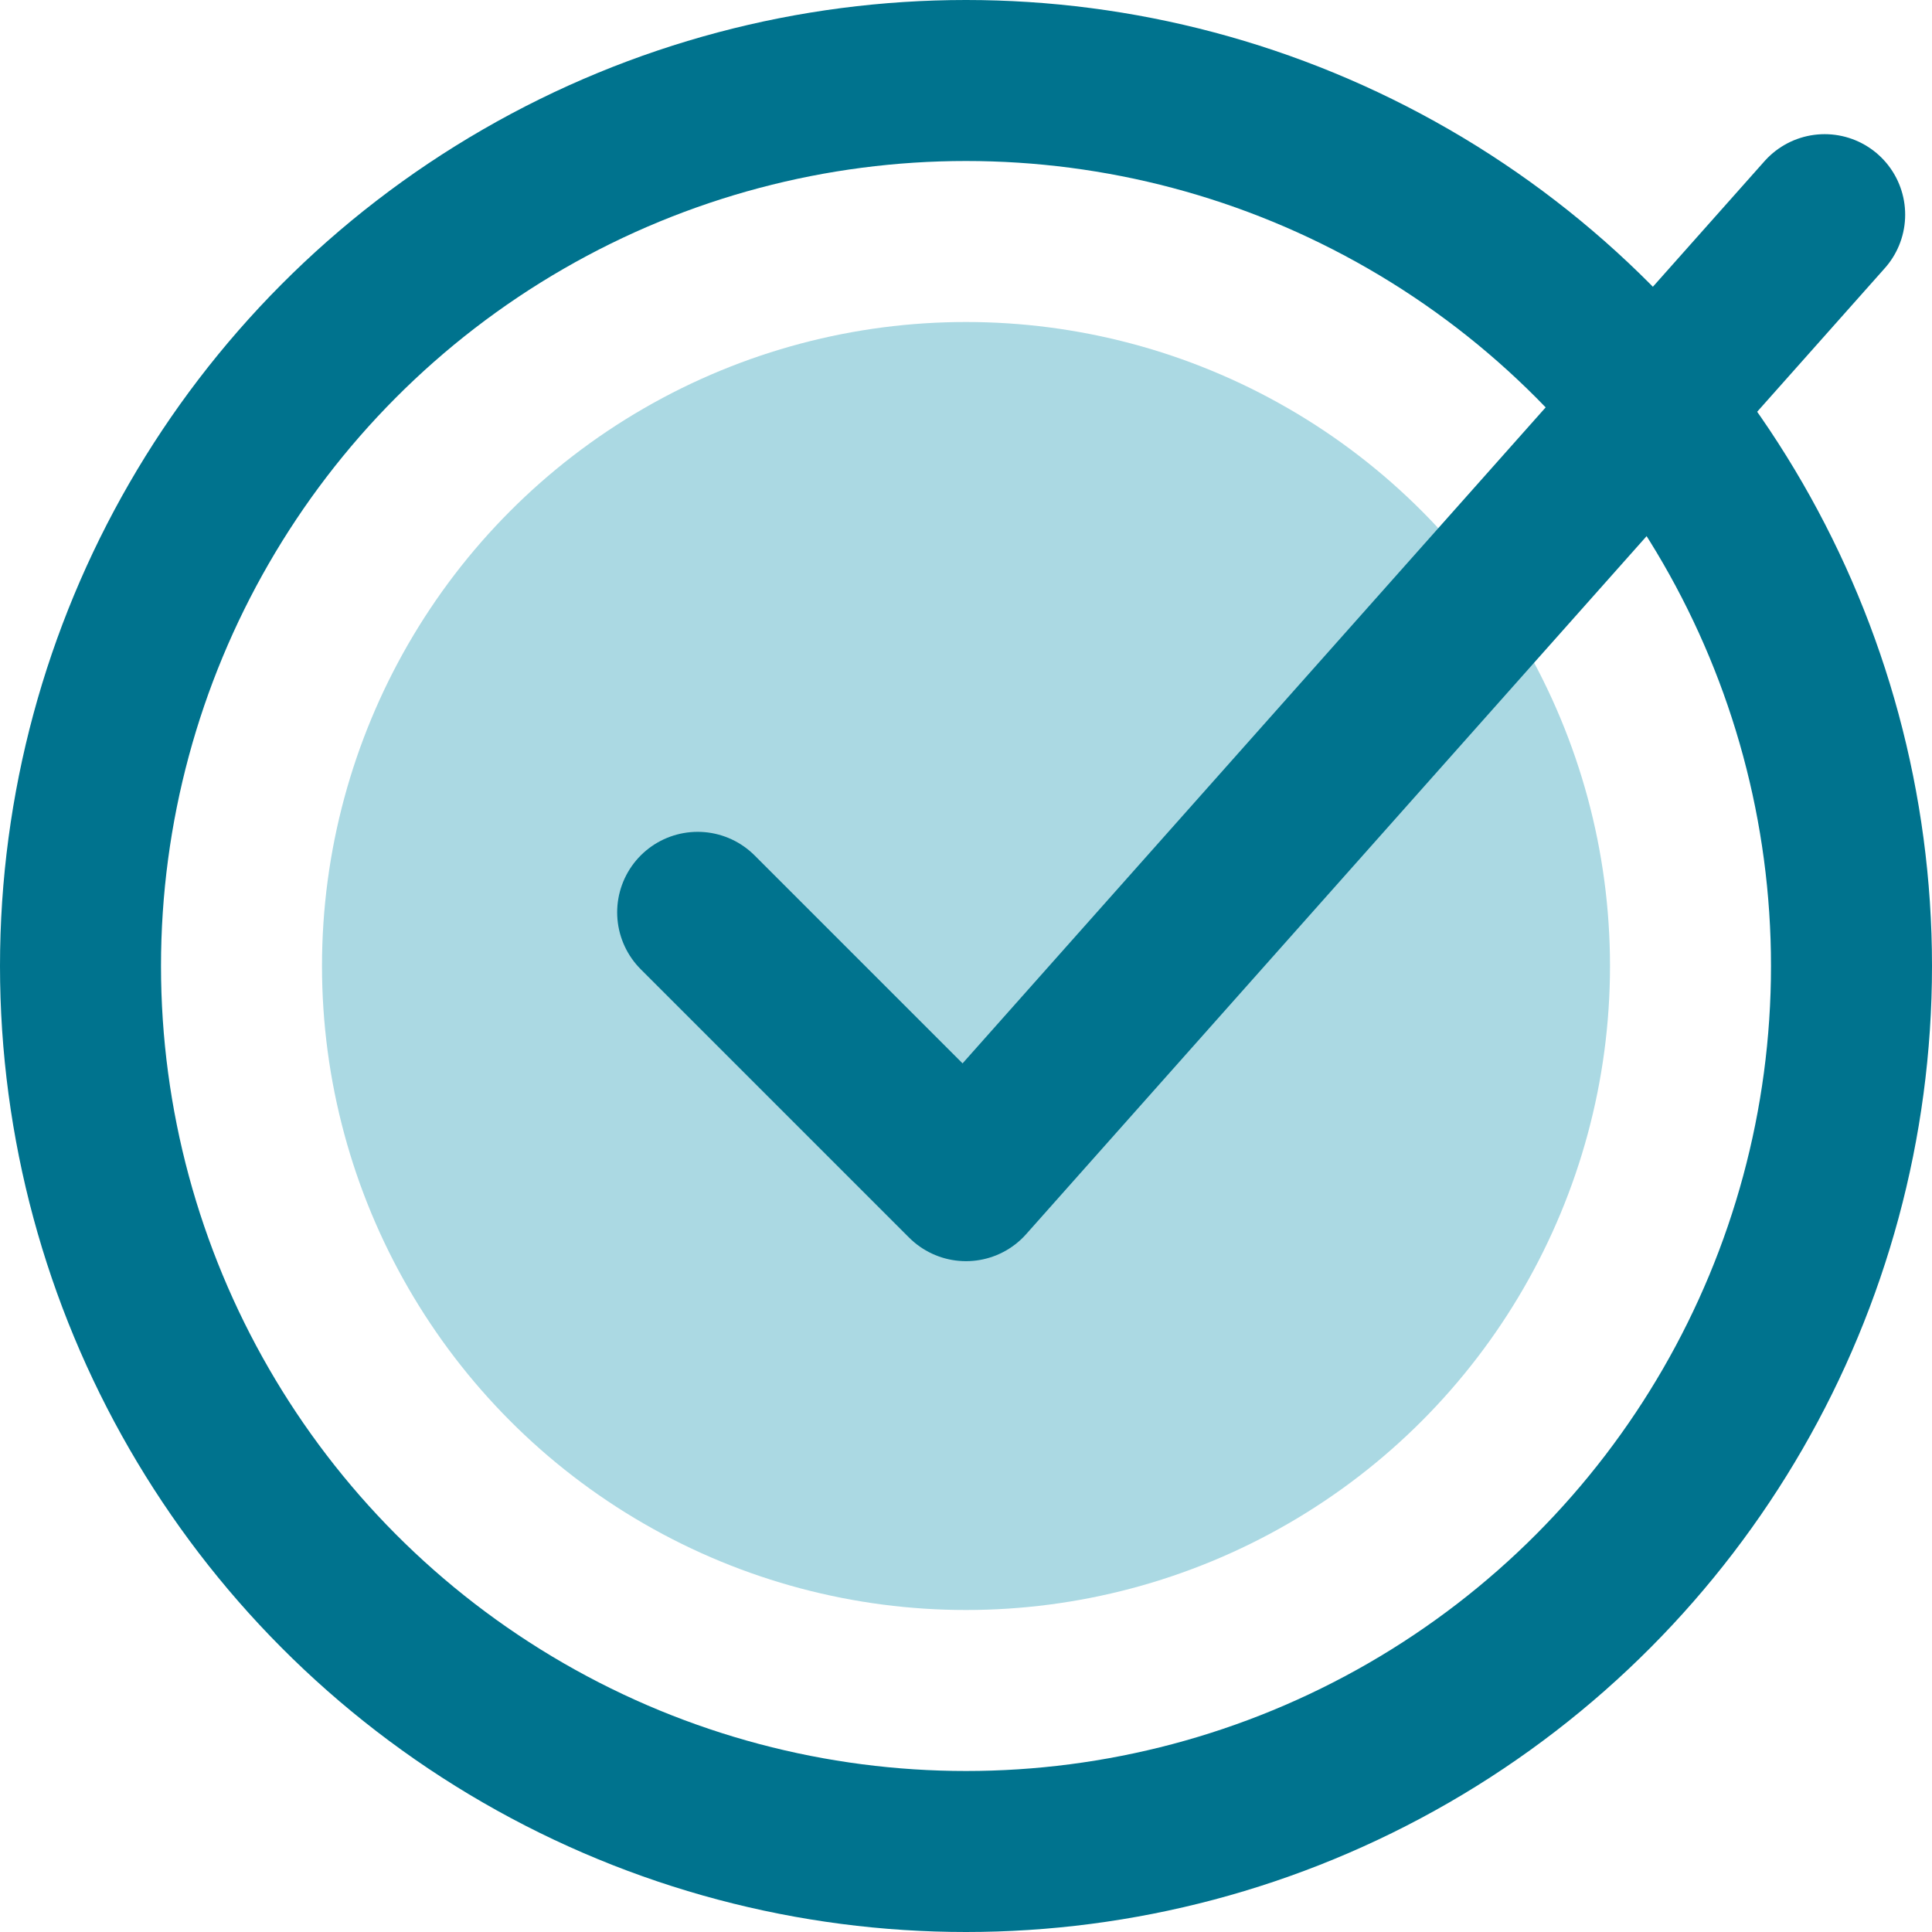<svg width="18" height="18" viewBox="0 0 18 18" fill="none" xmlns="http://www.w3.org/2000/svg">
<circle cx="9" cy="9" r="8.25" stroke="#00738E" stroke-width="1.5"/>
<circle cx="9" cy="9" r="6" fill="#ABD9E3"/>
<path d="M6.5 8.5L9 11L17 2" stroke="#00738E" stroke-width="1.5" stroke-linecap="round" stroke-linejoin="round"/>
</svg>